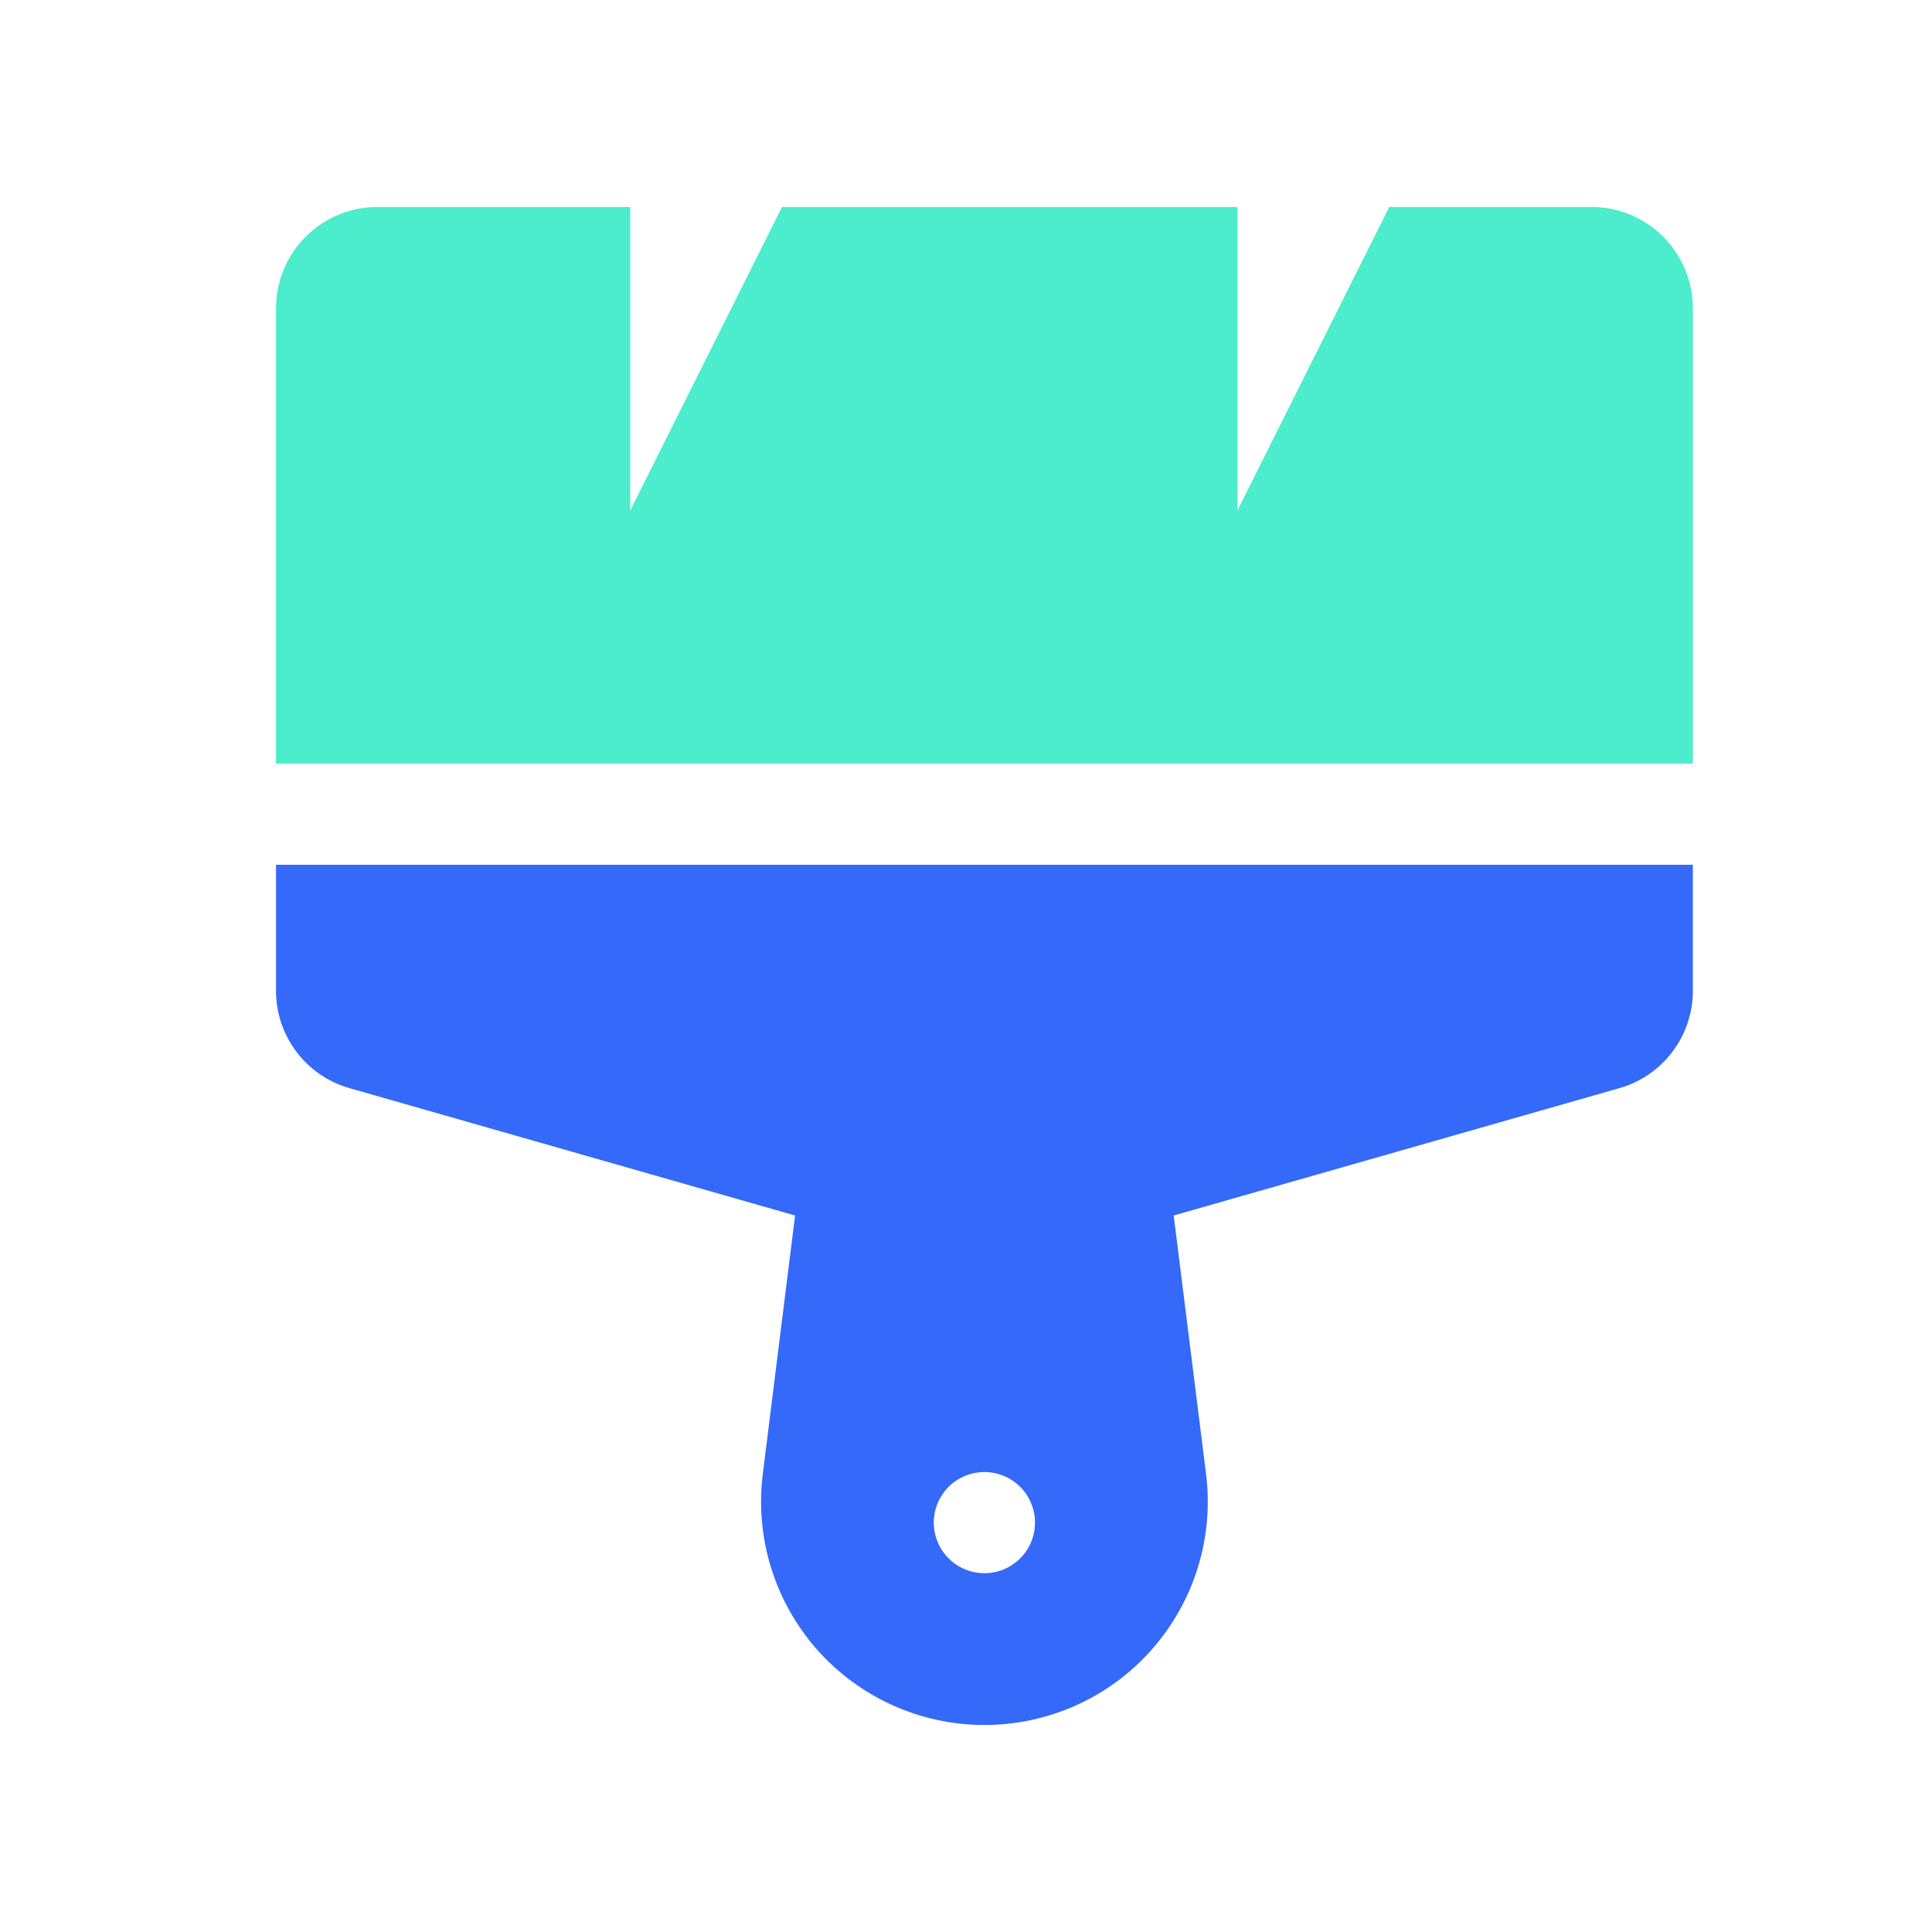 <svg width="28" height="28" viewBox="0 0 28 28" fill="none" xmlns="http://www.w3.org/2000/svg">
<path d="M4 11.067V4.467C4 4.078 4.155 3.705 4.43 3.43C4.705 3.155 5.078 3 5.467 3H9.133V7.4L11.333 3H17.933V7.4L20.134 3H23.067C23.456 3 23.829 3.155 24.104 3.43C24.379 3.705 24.534 4.078 24.534 4.467V11.067H4Z" fill="#4BEDCC"/>
<path d="M4 12.533H24.534V14.36C24.534 14.679 24.43 14.989 24.238 15.243C24.046 15.498 23.777 15.683 23.47 15.77L17.01 17.616L17.479 21.362C17.536 21.818 17.495 22.28 17.36 22.718C17.224 23.157 16.997 23.561 16.693 23.906C16.39 24.25 16.016 24.525 15.598 24.714C15.179 24.902 14.726 25 14.267 25C13.808 25 13.354 24.902 12.936 24.714C12.518 24.525 12.144 24.25 11.84 23.906C11.537 23.561 11.309 23.157 11.174 22.718C11.039 22.28 10.998 21.818 11.055 21.362L11.523 17.616L5.064 15.77C4.758 15.683 4.488 15.498 4.296 15.243C4.104 14.989 4 14.679 4 14.36V12.533ZM14.267 22.8C14.461 22.8 14.648 22.723 14.785 22.585C14.923 22.448 15 22.261 15 22.067C15 21.872 14.923 21.686 14.785 21.548C14.648 21.411 14.461 21.334 14.267 21.334C14.072 21.334 13.886 21.411 13.748 21.548C13.611 21.686 13.533 21.872 13.533 22.067C13.533 22.261 13.611 22.448 13.748 22.585C13.886 22.723 14.072 22.8 14.267 22.8Z" fill="#3469F9"/>
</svg>
